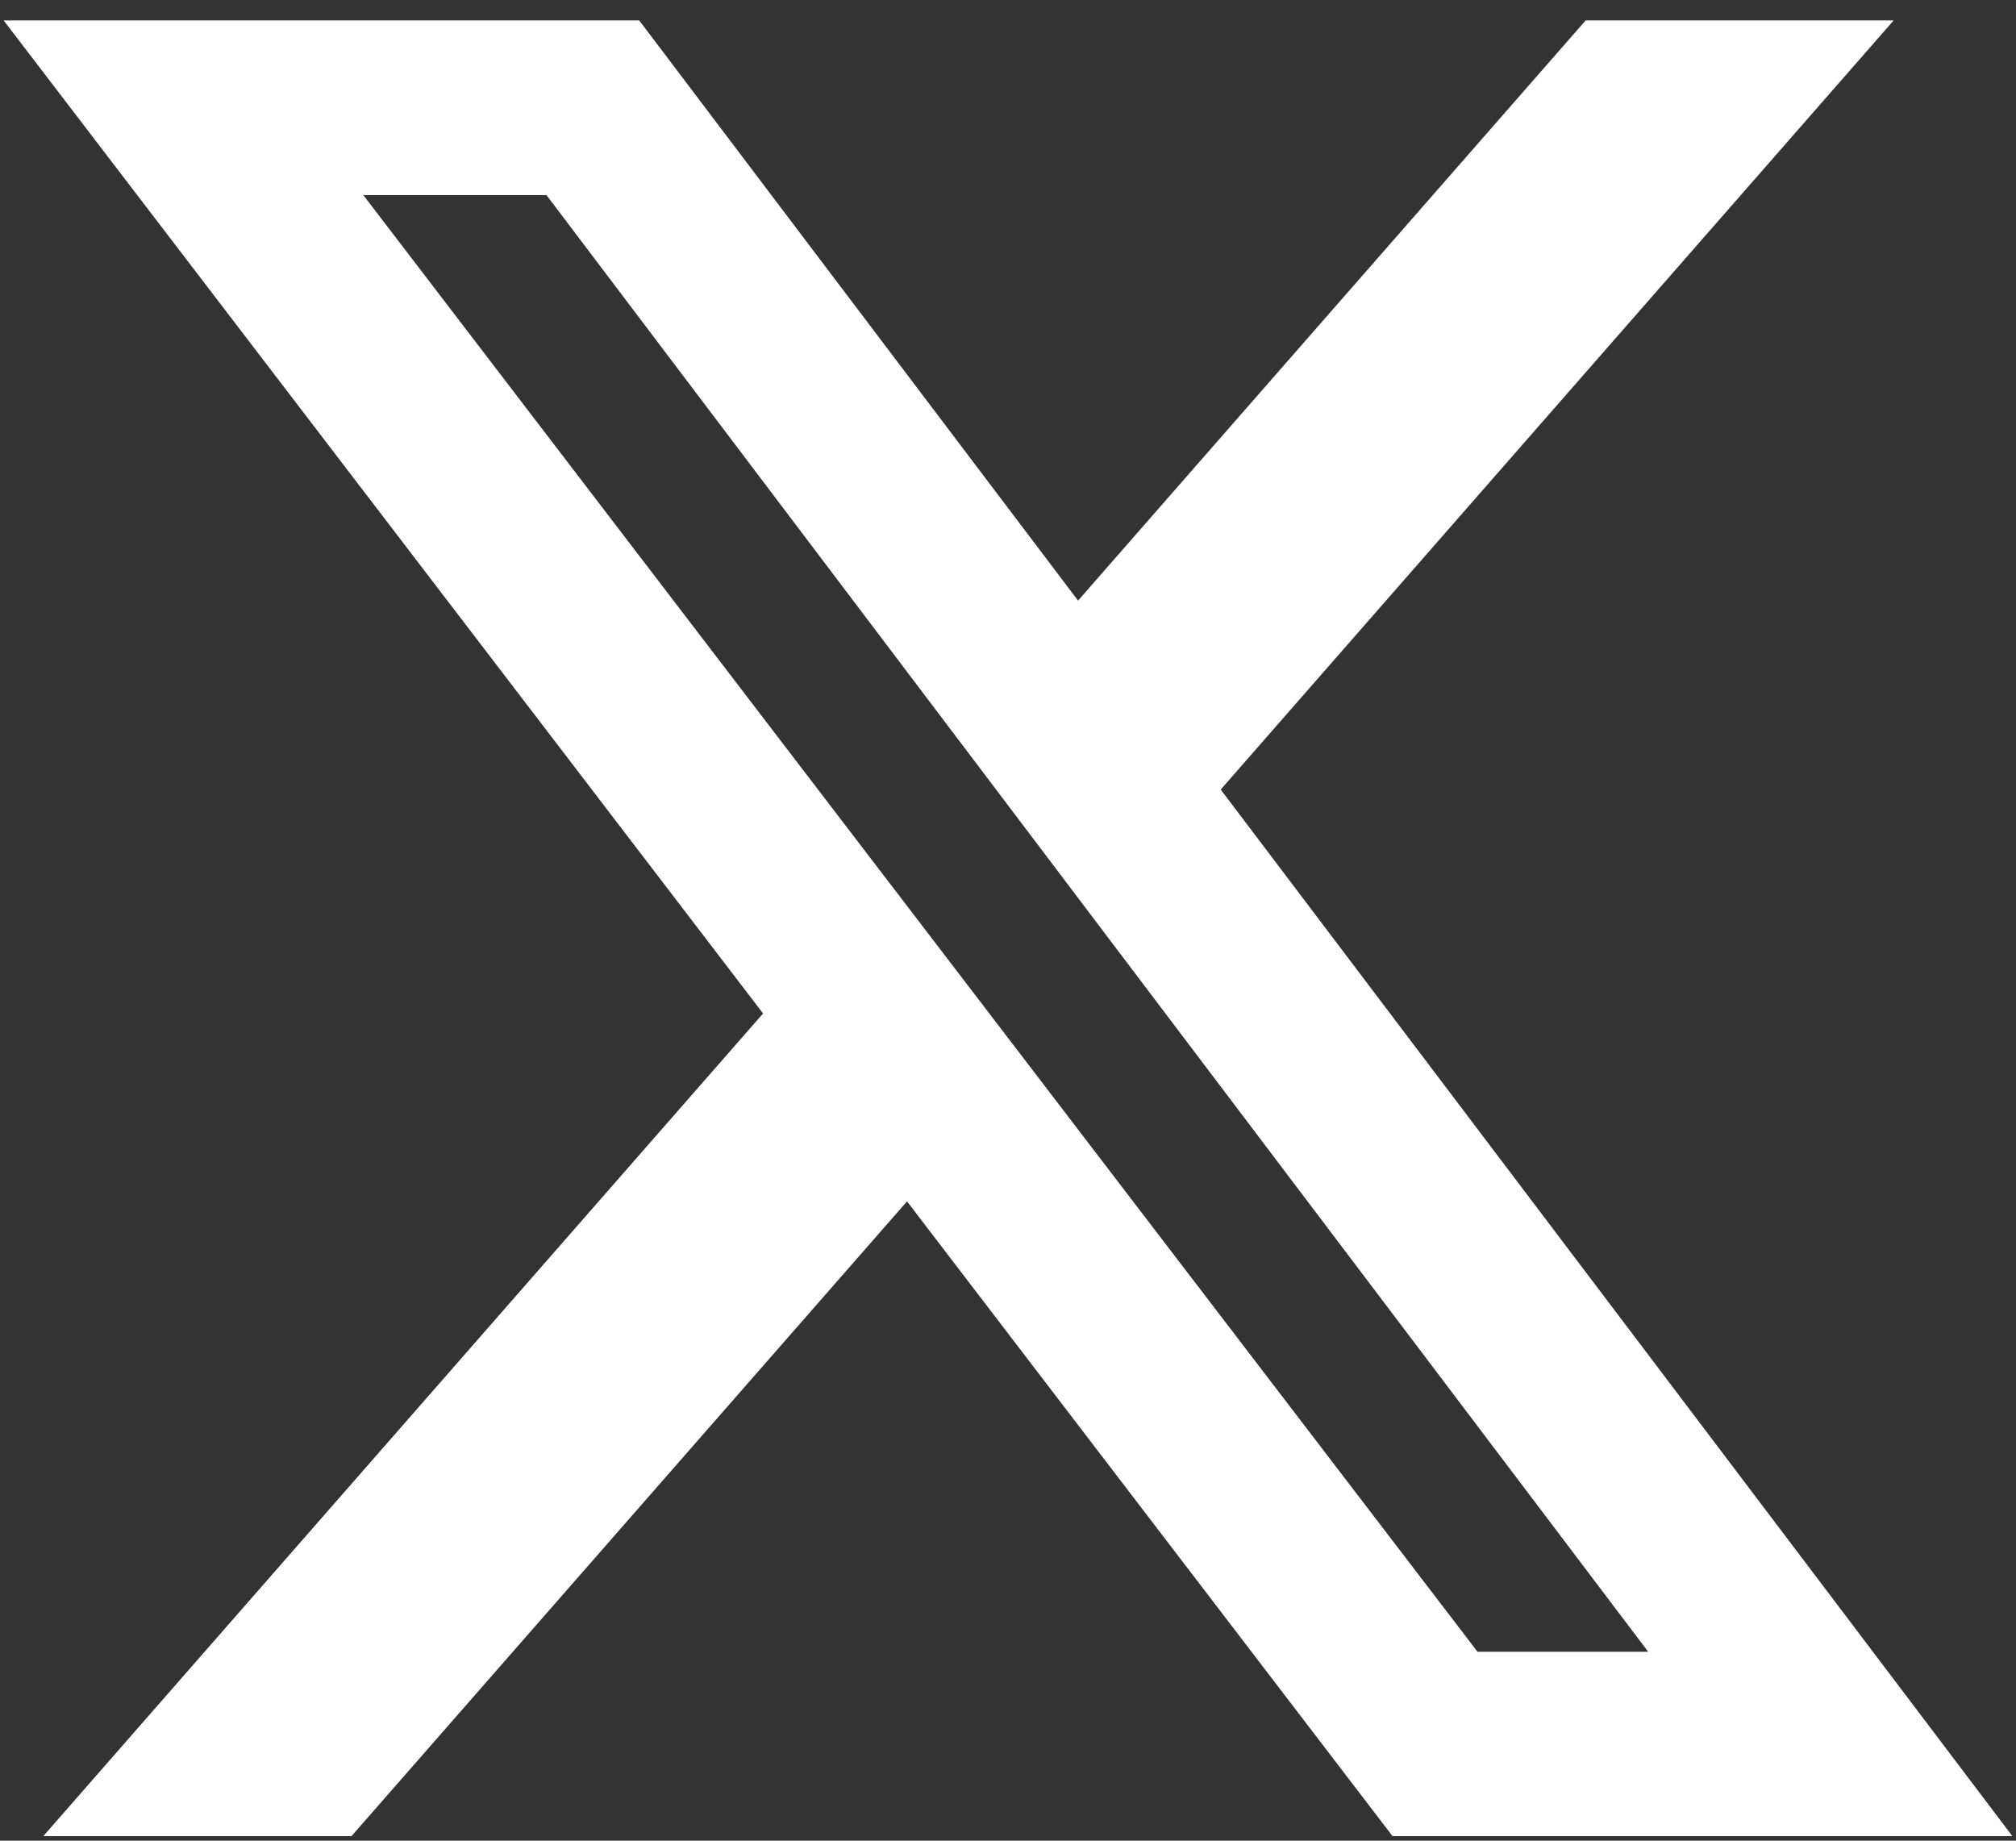 <svg width="92" height="84" viewBox="0 0 92 84" fill="none" xmlns="http://www.w3.org/2000/svg">
<rect x="0" y="0" width="92" height="84" fill="#333333" stroke="none"/>
<path d="M72.36 0.933H86.416L55.707 36.031L91.833 83.791H63.547L41.392 54.825L16.041 83.791H1.977L34.823 46.25L0.167 0.933H29.171L49.197 27.409L72.36 0.933ZM67.426 75.378H75.215L24.939 8.904H16.581L67.426 75.378Z" fill="white"/>
</svg>
